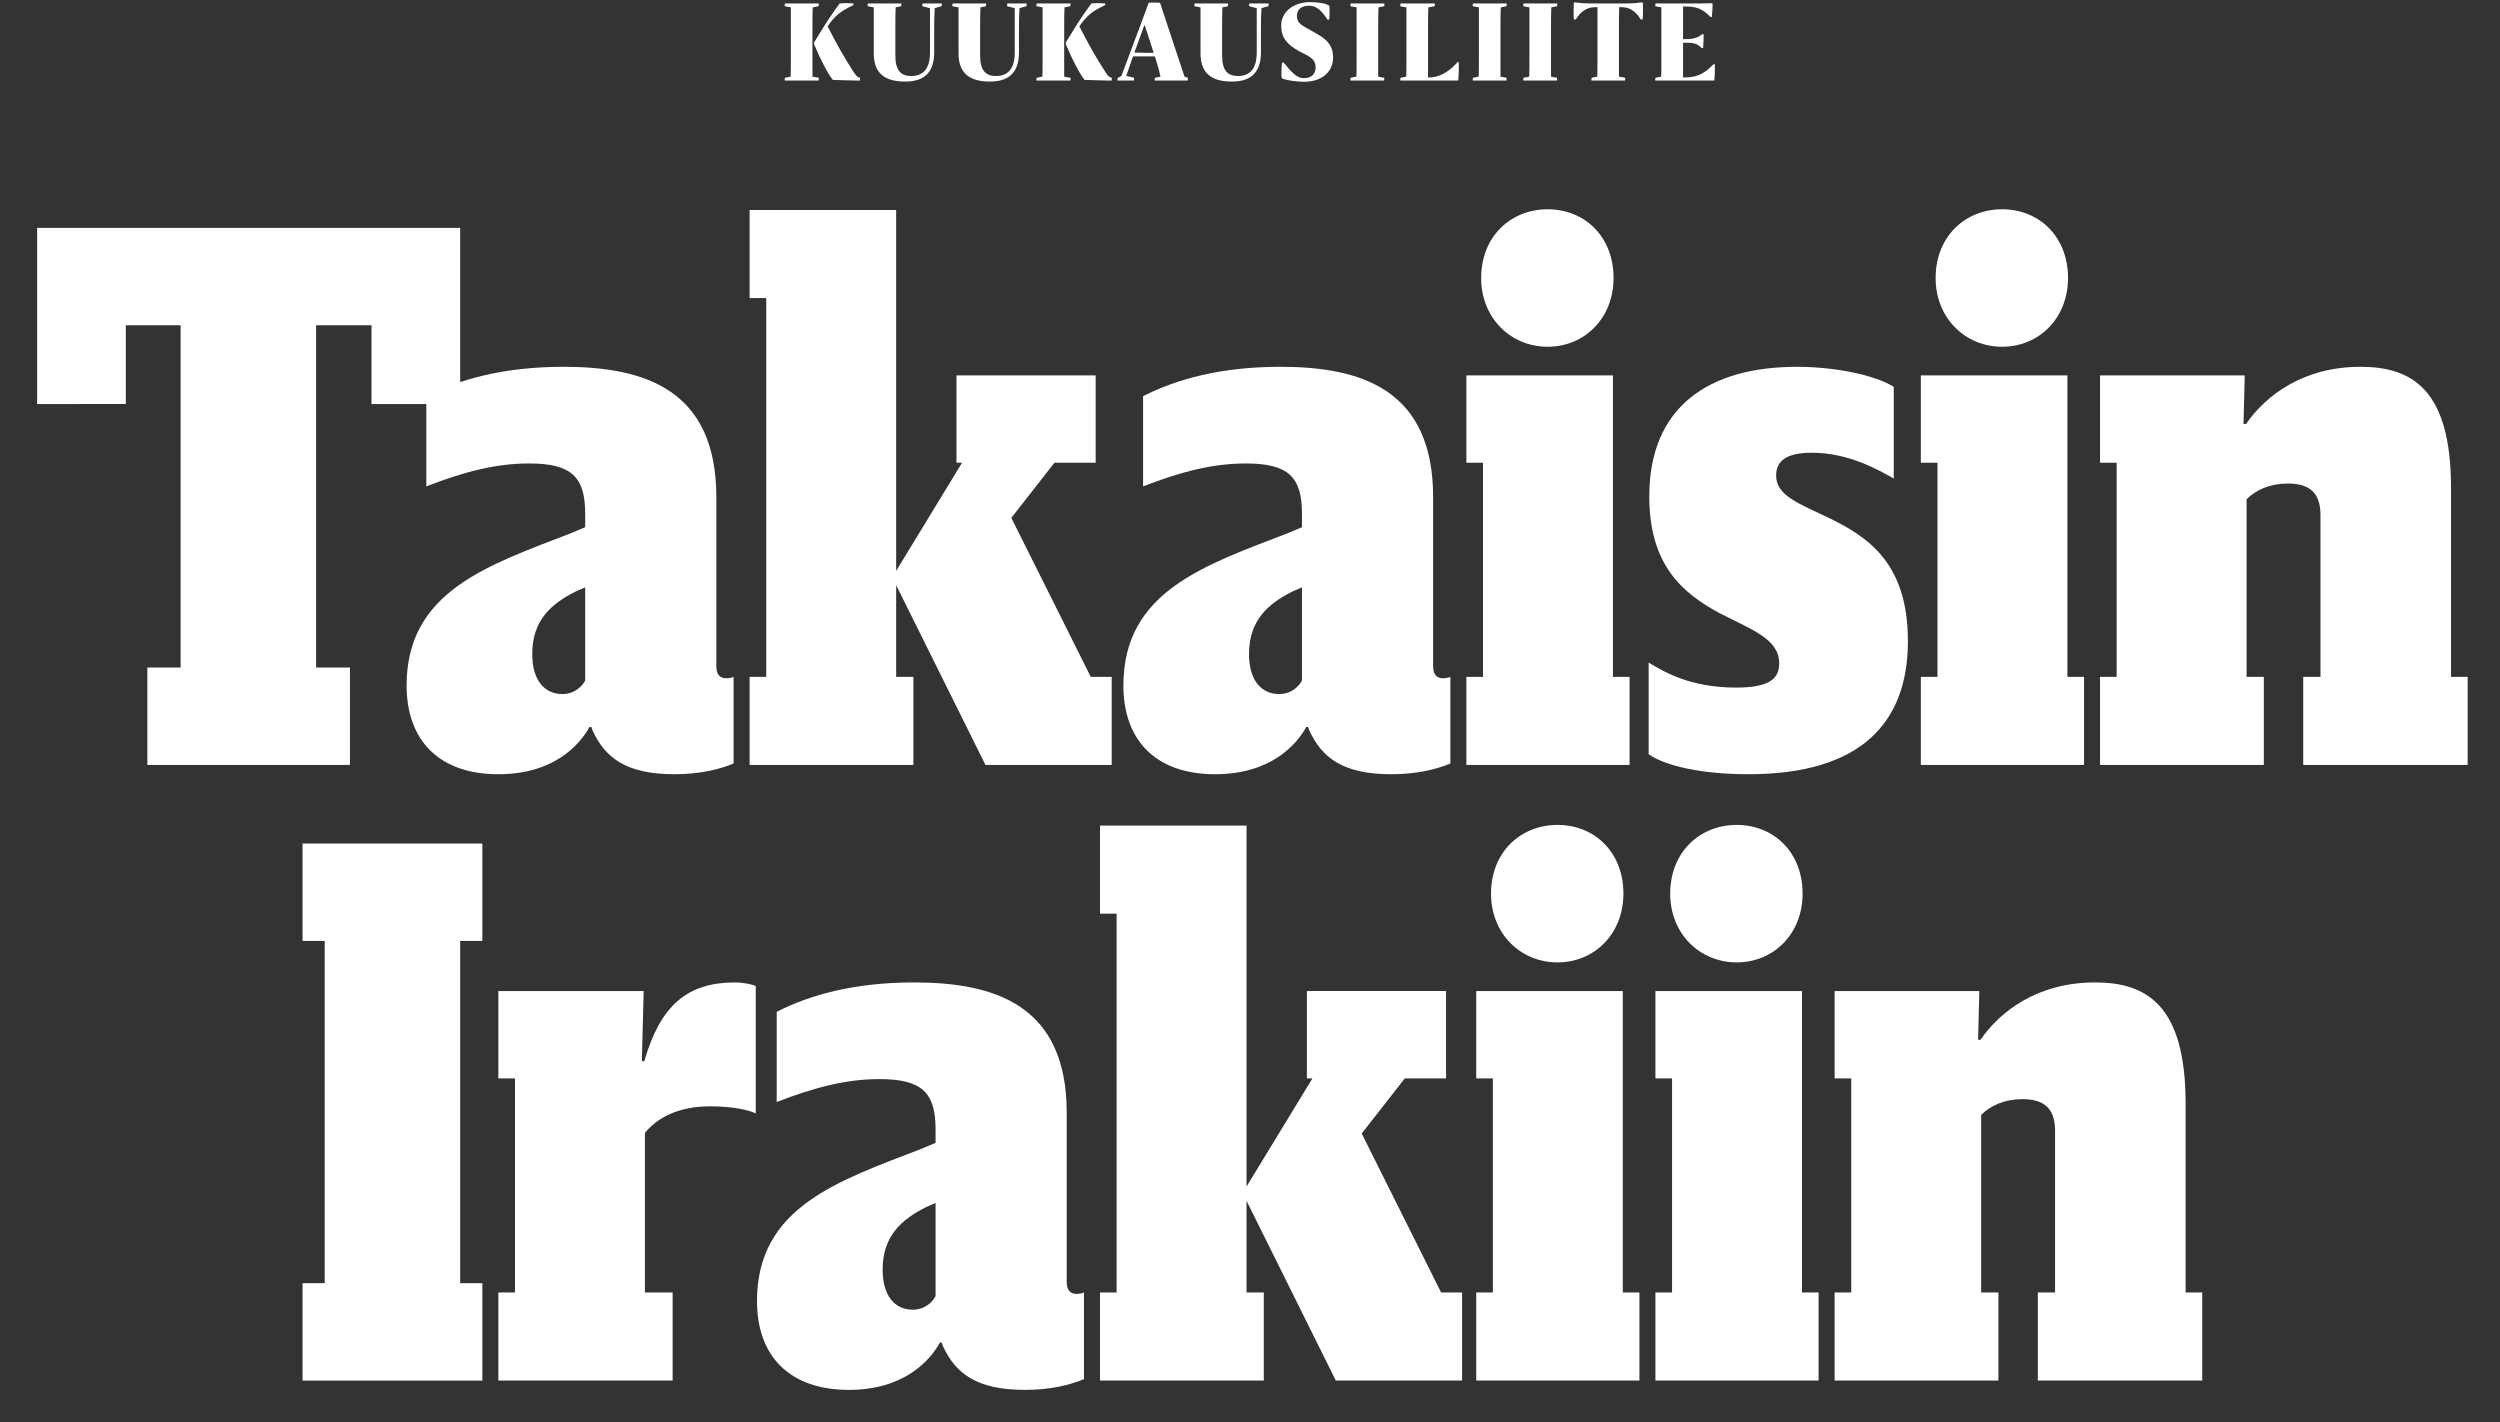 <?xml version="1.0" encoding="UTF-8"?>
<svg id="Layer_1" data-name="Layer 1" xmlns="http://www.w3.org/2000/svg" version="1.1" viewBox="0 0 666.142 378.894">
  <rect x="0" y="0" width="666.142" height="378.894" fill="#333333" stroke="none"/>
  <defs>
    <style>
      .cls-1 {
        fill: #fff;
        stroke-width: 0px;
      }
    </style>
  </defs>
  <g>
    <path class="cls-1" d="M39.266,203.819v-25.948h8.86v-91.201h-14.603v20.988H9.896v-46.936h112.722v46.936h-23.627v-20.988h-14.767v91.201h9.024v25.948h-53.981Z"/>
    <path class="cls-1" d="M157.896,194.661l-.328-.954h-.492c-2.625,4.77-9.517,12.593-24.284,12.593-15.751,0-24.448-8.967-24.448-23.659,0-25.185,21.823-32.054,43.973-40.64l3.609-1.526v-3.625c0-9.73-3.609-13.356-14.931-13.356-8.696,0-17.064,2.099-27.401,6.105v-24.04c9.024-4.579,20.838-7.823,36.589-7.823,21.658,0,40.691,6.105,40.691,34.725v45.028c0,2.099.82,3.243,2.625,3.243.984,0,1.477-.19,1.969-.381v23.086c-3.61,1.526-8.86,2.862-15.751,2.862-13.126,0-18.541-4.579-21.822-11.639ZM149.856,184.931c3.446,0,5.415-2.29,6.071-3.625v-24.803l-2.625,1.145c-6.399,3.243-11.485,7.632-11.485,16.599,0,7.059,3.281,10.685,8.04,10.685Z"/>
    <path class="cls-1" d="M256.345,123.303h-1.477v-23.277h37.082v23.277h-10.993l-11.485,14.691,21.166,42.357h5.579v23.468h-33.636l-23.791-47.89v24.422h4.594v23.468h-43.645v-23.468h4.43v-100.931h-4.43v-23.468h39.051v96.161l17.556-28.811Z"/>
    <path class="cls-1" d="M348.887,194.661l-.328-.954h-.492c-2.625,4.77-9.517,12.593-24.283,12.593-15.751,0-24.448-8.967-24.448-23.659,0-25.185,21.823-32.054,43.973-40.64l3.609-1.526v-3.625c0-9.73-3.609-13.356-14.931-13.356-8.696,0-17.064,2.099-27.401,6.105v-24.04c9.024-4.579,20.838-7.823,36.59-7.823,21.658,0,40.691,6.105,40.691,34.725v45.028c0,2.099.82,3.243,2.625,3.243.984,0,1.477-.19,1.969-.381v23.086c-3.609,1.526-8.86,2.862-15.752,2.862-13.126,0-18.54-4.579-21.822-11.639ZM340.848,184.931c3.445,0,5.414-2.29,6.07-3.625v-24.803l-2.625,1.145c-6.399,3.243-11.485,7.632-11.485,16.599,0,7.059,3.281,10.685,8.04,10.685Z"/>
    <path class="cls-1" d="M390.729,180.352h4.431v-57.048h-4.431v-23.277h39.051v80.325h4.43v23.468h-43.48v-23.468ZM394.667,74.078c0-11.066,7.875-18.316,17.72-18.316s17.557,7.25,17.557,18.316c0,10.685-7.712,18.316-17.557,18.316s-17.72-7.632-17.72-18.316Z"/>
    <path class="cls-1" d="M439.297,200.958v-24.422c3.774,2.29,10.829,6.678,23.3,6.678,9.352,0,11.485-2.671,11.485-6.487,0-6.487-7.384-8.967-15.916-13.355-9.845-5.342-18.705-12.783-18.705-31.1,0-23.659,15.588-34.534,39.379-34.534,10.337,0,21.002,2.29,25.761,5.342v24.422c-4.103-2.29-11.979-6.869-21.823-6.869-7.219,0-9.516,2.48-9.516,6.105,0,5.342,6.07,7.441,14.438,11.448,10.009,4.96,20.674,11.83,20.674,32.626,0,21.751-12.47,35.488-42.496,35.488-12.634,0-22.314-2.29-26.581-5.342Z"/>
    <path class="cls-1" d="M511.821,180.352h4.431v-57.048h-4.431v-23.277h39.051v80.325h4.43v23.468h-43.48v-23.468ZM515.76,74.078c0-11.066,7.875-18.316,17.72-18.316s17.557,7.25,17.557,18.316c0,10.685-7.712,18.316-17.557,18.316s-17.72-7.632-17.72-18.316Z"/>
    <path class="cls-1" d="M559.567,180.352h4.431v-57.048h-4.431v-23.277h38.559l-.328,12.974h.656c5.25-7.632,15.259-15.264,30.519-15.264,13.618,0,24.119,5.915,24.119,32.245v50.37h4.431v23.468h-43.81v-23.468h4.595v-43.12c0-6.105-3.118-8.395-8.696-8.395-4.758,0-8.532,1.717-10.993,4.198v47.317h4.594v23.468h-43.645v-23.468Z"/>
    <path class="cls-1" d="M80.616,341.913h5.907v-91.2h-5.907v-25.948h47.911v25.948h-5.907v91.2h5.907v25.948h-47.911v-25.948Z"/>
    <path class="cls-1" d="M201.377,296.694c-1.805-.954-6.235-1.908-12.306-1.908-5.743,0-12.634,1.526-17.228,7.059v42.548h7.383v23.468h-46.434v-23.468h4.43v-57.048h-4.43v-23.277h38.723l-.492,18.698h.656c4.266-14.882,11.485-20.988,24.119-20.988,2.461,0,4.758.572,5.579.954v33.961Z"/>
    <path class="cls-1" d="M251.259,358.703l-.328-.954h-.492c-2.625,4.77-9.517,12.593-24.284,12.593-15.751,0-24.448-8.968-24.448-23.659,0-25.185,21.823-32.054,43.973-40.64l3.609-1.526v-3.625c0-9.731-3.609-13.356-14.931-13.356-8.696,0-17.064,2.099-27.401,6.105v-24.04c9.024-4.579,20.838-7.823,36.589-7.823,21.659,0,40.691,6.105,40.691,34.725v45.027c0,2.099.82,3.244,2.625,3.244.984,0,1.477-.191,1.969-.381v23.086c-3.61,1.526-8.86,2.862-15.751,2.862-13.126,0-18.541-4.579-21.822-11.639ZM243.219,348.972c3.446,0,5.415-2.29,6.071-3.625v-24.804l-2.625,1.145c-6.399,3.244-11.485,7.632-11.485,16.6,0,7.06,3.281,10.685,8.04,10.685Z"/>
    <path class="cls-1" d="M349.708,287.345h-1.478v-23.277h37.082v23.277h-10.993l-11.485,14.691,21.166,42.357h5.578v23.468h-33.636l-23.791-47.89v24.422h4.594v23.468h-43.645v-23.468h4.43v-100.931h-4.43v-23.468h39.051v96.161l17.557-28.81Z"/>
    <path class="cls-1" d="M393.354,344.393h4.431v-57.048h-4.431v-23.277h39.051v80.325h4.43v23.468h-43.48v-23.468ZM397.292,238.12c0-11.066,7.875-18.316,17.72-18.316s17.557,7.25,17.557,18.316c0,10.685-7.712,18.316-17.557,18.316s-17.72-7.632-17.72-18.316Z"/>
    <path class="cls-1" d="M441.1,344.393h4.431v-57.048h-4.431v-23.277h39.051v80.325h4.43v23.468h-43.48v-23.468ZM445.038,238.12c0-11.066,7.875-18.316,17.72-18.316s17.557,7.25,17.557,18.316c0,10.685-7.712,18.316-17.557,18.316s-17.72-7.632-17.72-18.316Z"/>
    <path class="cls-1" d="M488.846,344.393h4.431v-57.048h-4.431v-23.277h38.559l-.328,12.974h.656c5.25-7.632,15.259-15.264,30.519-15.264,13.618,0,24.119,5.915,24.119,32.245v50.37h4.431v23.468h-43.81v-23.468h4.595v-43.12c0-6.105-3.117-8.395-8.696-8.395-4.758,0-8.532,1.717-10.993,4.198v47.317h4.594v23.468h-43.645v-23.468Z"/>
  </g>
  <g>
    <g>
      <path class="cls-1" d="M209.167,20.721l1.506-.301c.055-1.15.055-3.149.055-4.409V1.963c-.63-.109-.958-.164-1.615-.301-.055,0,0-.74.055-.74h8.982c.055,0,0,.74-.055.74-.493.082-1.013.192-1.533.301-.055,1.15-.082,3.149-.082,4.409v14.048c.657.137,1.205.246,1.67.301.055,0,.027.739-.055.739h-8.982c-.055,0,0-.739.055-.739ZM221.928,21.296c-.794-.986-1.396-1.999-2.273-3.669-1.177-2.246-1.917-3.916-2.738-5.833v-.493c1.588-2.574,3.368-5.477,4.354-6.901.767-1.123,1.78-2.574,2.465-3.478,1.342-.137,2.191-.109,3.669,0v.438c-1.835.904-3.669,1.698-5.641,3.998-.383.438-.767.958-1.232,1.67,2.601,5.093,4.518,8.462,6.983,12.24.548.849.904,1.287,1.643,1.479.055,0,0,.739-.082.739-1.588-.055-5.367-.109-7.147-.192Z"/>
      <path class="cls-1" d="M232.823,14.258V1.963l-1.616-.301c-.055,0,0-.74.055-.74h8.899c.055,0,0,.74-.055.74-.465.082-.931.192-1.451.301-.055,1.15-.082,3.149-.082,4.409v8.379c0,4.19,1.588,5.504,4.245,5.504,2.848,0,4.984-1.588,4.984-6.216V2.182c-.739-.219-1.095-.301-1.999-.52-.109-.028-.027-.74.055-.74h5.093c.055,0,0,.712-.055.74-.685.164-1.068.301-1.835.52-.109,1.917-.137,3.286-.137,5.641v6.134c0,6.024-3.395,7.777-7.749,7.777-4.984,0-8.352-1.862-8.352-7.476Z"/>
      <path class="cls-1" d="M255.411,14.258V1.963l-1.616-.301c-.055,0,0-.74.055-.74h8.899c.055,0,0,.74-.055.74-.465.082-.931.192-1.451.301-.055,1.15-.082,3.149-.082,4.409v8.379c0,4.19,1.588,5.504,4.245,5.504,2.848,0,4.984-1.588,4.984-6.216V2.182c-.739-.219-1.095-.301-1.999-.52-.109-.028-.027-.74.055-.74h5.093c.055,0,0,.712-.055.74-.685.164-1.068.301-1.835.52-.109,1.917-.137,3.286-.137,5.641v6.134c0,6.024-3.395,7.777-7.749,7.777-4.984,0-8.352-1.862-8.352-7.476Z"/>
    </g>
    <path class="cls-1" d="M276.246,20.721l1.506-.301c.055-1.15.055-3.149.055-4.409V1.963c-.63-.109-.958-.164-1.615-.301-.055,0,0-.74.055-.74h8.982c.055,0,0,.74-.055.74-.493.082-1.013.192-1.533.301-.055,1.15-.082,3.149-.082,4.409v14.048c.657.137,1.205.246,1.67.301.055,0,.027.739-.055.739h-8.982c-.055,0,0-.739.055-.739ZM289.007,21.296c-.794-.986-1.396-1.999-2.273-3.669-1.177-2.246-1.917-3.916-2.738-5.833v-.493c1.588-2.574,3.368-5.477,4.354-6.901.767-1.123,1.78-2.574,2.465-3.478,1.342-.137,2.191-.109,3.669,0v.438c-1.835.904-3.669,1.698-5.641,3.998-.383.438-.767.958-1.232,1.67,2.601,5.093,4.518,8.462,6.983,12.24.548.849.904,1.287,1.643,1.479.055,0,0,.739-.082.739-1.588-.055-5.367-.109-7.147-.192Z"/>
    <g>
      <path class="cls-1" d="M302.12,21.46h-4.299c-.055,0-.055-.685.055-.739l.931-.465c1.944-5.313,4.901-12.98,7.256-19.497.055-.109,3.012-.082,3.039,0l6.517,19.661c.383.11.548.192.876.301.082.082,0,.739-.055.739h-8.735c-.055,0-.027-.712.055-.739.63-.137.904-.164,1.451-.301-.301-1.424-.548-2.464-1.205-4.491l-.301-.904h-5.805c-.575,1.588-1.15,3.286-1.808,5.203.849.192,1.369.301,2.081.493.055.027,0,.739-.055.739ZM307.405,14.067l-2.355-7.256h-.164c-.794,2.245-1.67,4.546-2.629,7.202.822.027,1.753.055,3.204.055h1.944Z"/>
      <path class="cls-1" d="M319.889,14.258V1.963l-1.616-.301c-.055,0,0-.74.055-.74h8.899c.055,0,0,.74-.055.74-.465.082-.931.192-1.451.301-.055,1.15-.082,3.149-.082,4.409v8.379c0,4.19,1.588,5.504,4.245,5.504,2.848,0,4.984-1.588,4.984-6.216V2.182c-.739-.219-1.095-.301-1.999-.52-.109-.028-.027-.74.055-.74h5.093c.055,0,0,.712-.055.74-.685.164-1.068.301-1.835.52-.109,1.917-.137,3.286-.137,5.641v6.134c0,6.024-3.395,7.777-7.749,7.777-4.984,0-8.352-1.862-8.352-7.476Z"/>
      <path class="cls-1" d="M341.573,20.858c-.247-.109-.082-4.19.082-4.19h.383c1.999,2.41,3.396,4.162,5.367,4.162,2.081,0,3.15-1.123,3.15-2.93,0-2.492-2.465-3.177-4.381-4.245-3.177-1.78-4.792-3.532-4.792-6.846,0-3.724,3.422-6.243,7.585-6.243,2.191,0,4.245.301,5.203.931.137.082.137,3.751-.027,3.751h-.411c-1.616-2.464-2.93-3.724-4.957-3.724-1.807,0-3.204.904-3.204,2.711,0,2.109,1.588,2.629,3.998,4.026,2.465,1.424,5.641,2.793,5.641,7.01,0,3.916-2.985,6.517-7.777,6.517-1.232,0-4.518-.274-5.86-.931Z"/>
      <path class="cls-1" d="M359.917,20.721c.465-.082,1.04-.192,1.506-.301.055-1.15.055-3.149.055-4.409V1.963l-1.616-.301c-.055,0,0-.74.055-.74h8.955c.055,0,0,.74-.055.74l-1.506.301c-.055,1.15-.082,3.149-.082,4.409v14.048c.602.11,1.095.246,1.588.301.055,0,.027.739-.055.739h-8.899c-.055,0,0-.739.055-.739Z"/>
      <path class="cls-1" d="M373.196,20.721c.493-.082,1.068-.192,1.506-.301.055-1.15.055-3.149.055-4.409V1.963l-1.616-.274c-.027,0,0-.767.055-.767h9.119c.055,0,0,.74-.055.74-.52.082-1.15.192-1.67.301-.055,1.123-.082,2.793-.082,5.23v13.445h.356c3.122,0,5.914-2.163,7.476-4.08h.355c.083,0-.027,4.901-.164,4.901h-15.389c-.055,0,0-.739.055-.739Z"/>
      <path class="cls-1" d="M392.498,20.721c.465-.082,1.04-.192,1.506-.301.055-1.15.055-3.149.055-4.409V1.963l-1.616-.301c-.055,0,0-.74.055-.74h8.955c.055,0,0,.74-.055.74l-1.506.301c-.055,1.15-.082,3.149-.082,4.409v14.048c.602.11,1.095.246,1.588.301.055,0,.027.739-.055.739h-8.899c-.055,0,0-.739.055-.739Z"/>
      <path class="cls-1" d="M405.968,20.721c.465-.082,1.04-.192,1.506-.301.055-1.15.055-3.149.055-4.409V1.963l-1.616-.301c-.055,0,0-.74.055-.74h8.954c.055,0,0,.74-.055.74l-1.506.301c-.055,1.15-.082,3.149-.082,4.409v14.048c.602.11,1.095.246,1.588.301.055,0,.027.739-.055.739h-8.899c-.055,0,0-.739.055-.739Z"/>
      <path class="cls-1" d="M424.121,20.721c.465-.082,1.013-.192,1.479-.301.055-1.15.055-3.149.055-4.409V1.909h-.521c-2.327,0-3.861,1.095-5.285,3.286h-.465c-.109,0-.109-4.546.027-4.546h.329c1.096.164,2.547.274,3.752.274h10.132c1.205,0,2.656-.109,3.751-.274h.329c.137,0,.082,4.546-.027,4.546h-.465c-1.396-2.191-2.875-3.286-5.23-3.286h-.52c-.055,1.013-.082,2.93-.082,4.573v13.938c.63.11,1.068.219,1.643.301.027,0,.027.739-.055.739h-8.899c-.055,0,0-.739.055-.739Z"/>
      <path class="cls-1" d="M441.123,20.721c.493-.082,1.04-.192,1.506-.301.082-1.15.055-3.149.055-4.409V1.963l-1.616-.301c-.055,0,.027-.74.109-.74h11.611c.849,0,2.93-.055,3.478-.055.164,0-.083,3.669-.165,3.669h-.328c-1.588-1.616-3.122-2.793-6.299-2.793h-1.013v8.681h.958c1.972,0,3.204-.52,4.135-1.314h.383c.055,0-.082,3.697-.137,3.697h-.383c-1.013-1.041-1.807-1.424-3.998-1.424h-.958v9.255h.52c3.587,0,5.641-1.451,7.585-3.532h.356c.082,0-.027,4.354-.164,4.354h-15.691c-.055,0,0-.739.055-.739Z"/>
    </g>
  </g>
</svg>
